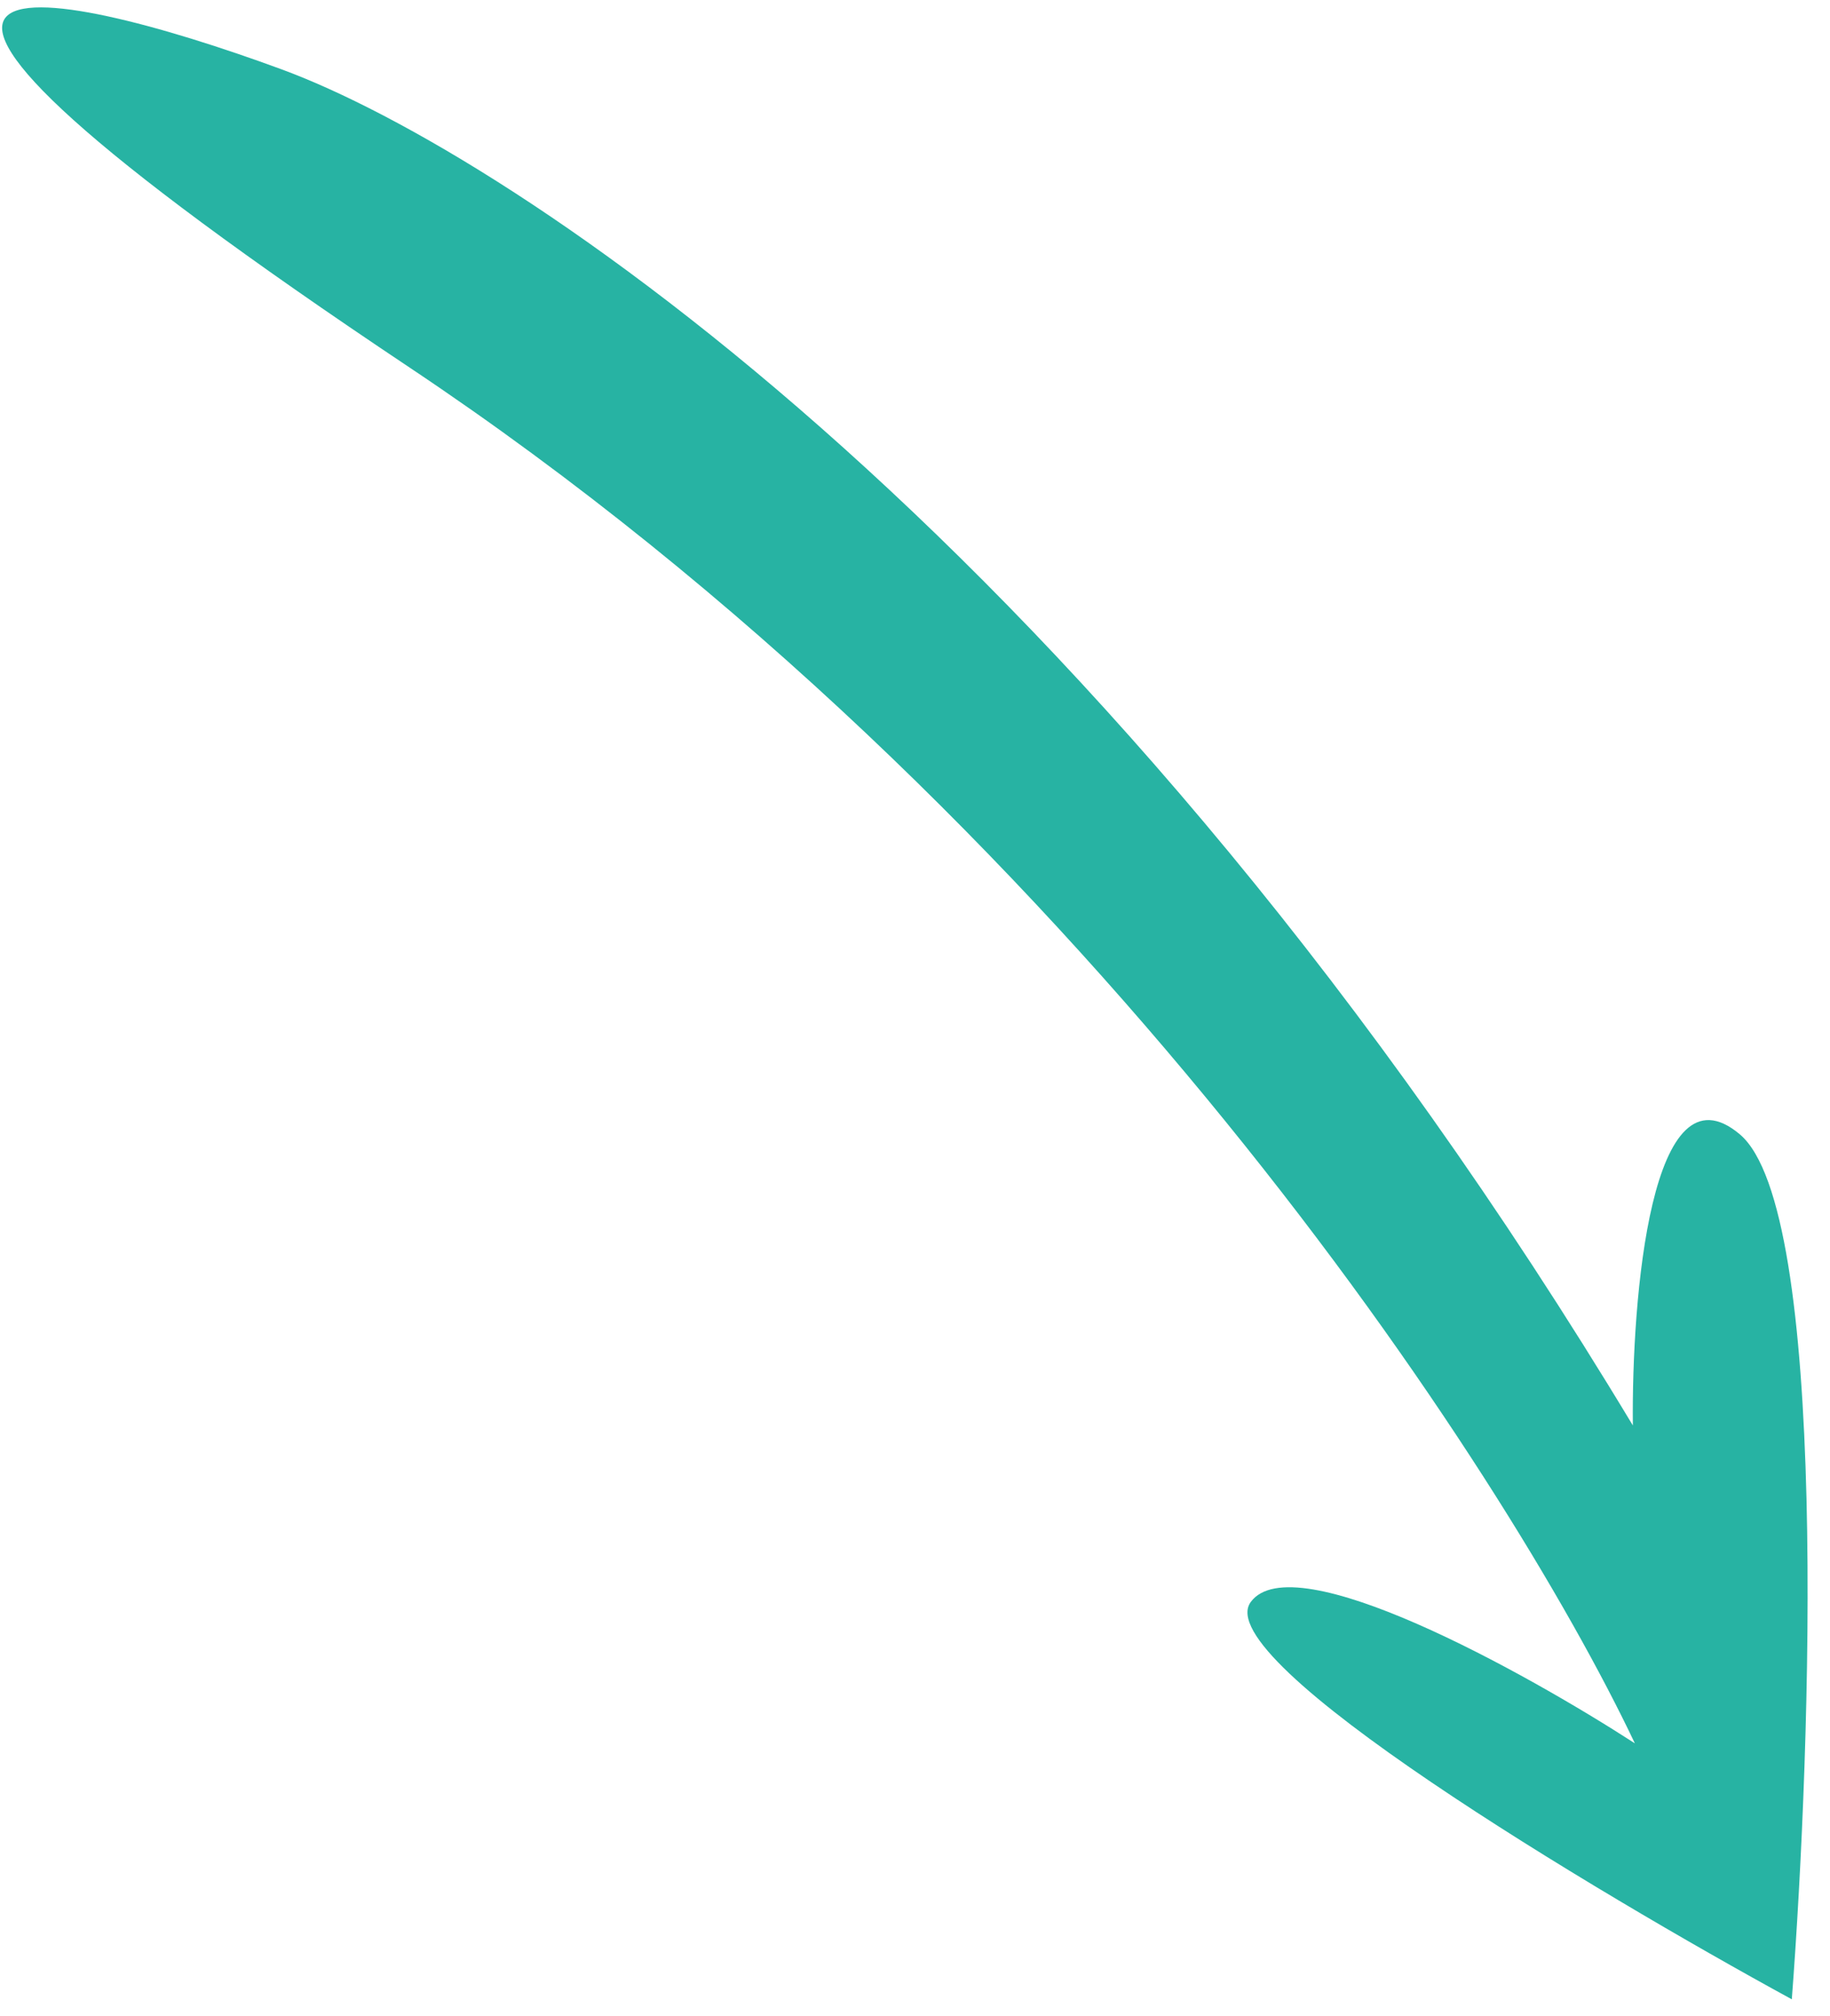 <?xml version="1.0" encoding="UTF-8"?> <svg xmlns="http://www.w3.org/2000/svg" width="69" height="76" viewBox="0 0 69 76" fill="none"> <path d="M61.566 53.743C41.519 20.458 19.243 5.787 10.611 2.612C1.686 -0.67 -9.842 -3.017 15.444 13.858C40.73 30.732 56.779 55.47 61.642 65.73C57.483 63.038 48.764 58.203 47.158 60.403C45.552 62.602 60.09 71.305 67.56 75.381C68.302 65.688 68.948 45.595 65.602 42.77C62.257 39.945 61.518 48.908 61.566 53.743Z" fill="#27B3A3"></path> </svg> 